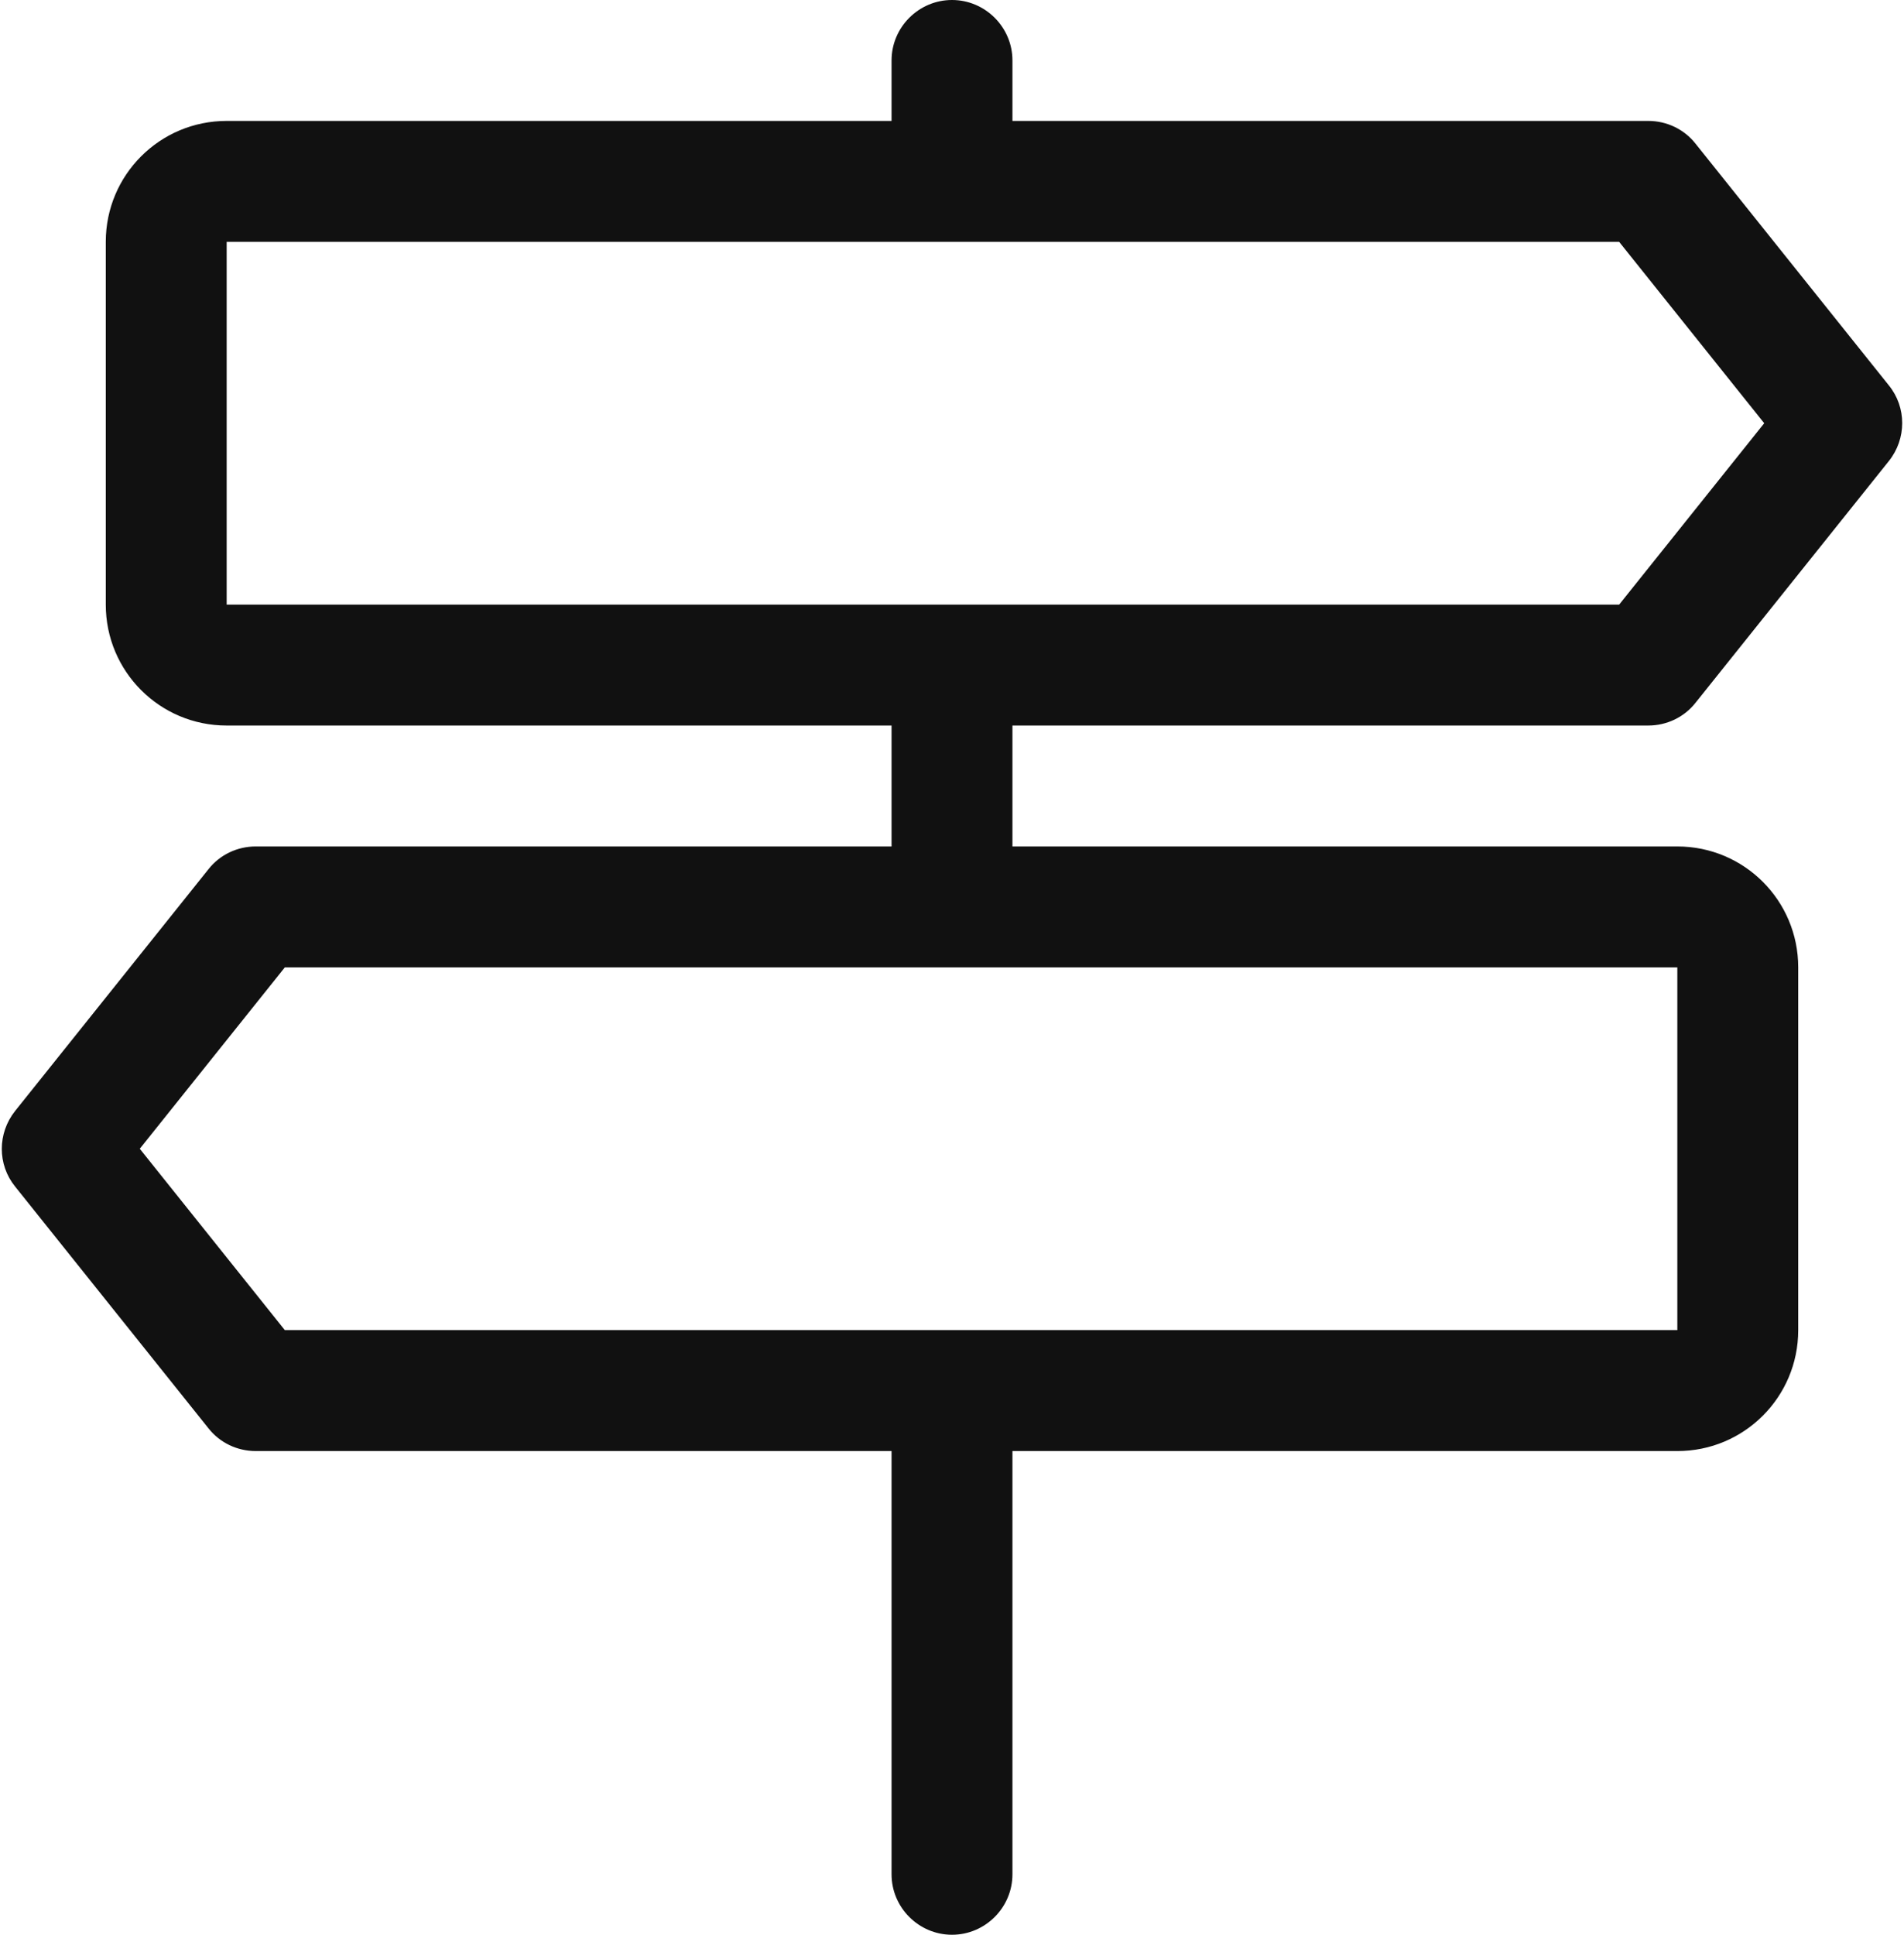 <svg xmlns="http://www.w3.org/2000/svg" viewBox="0 0 504 512">
    <path fill="#111111" d="M236 16c0-8.8 7.2-16 16-16s16 7.2 16 16v16h168.3c4.9 0 9.5 2.2 12.5 6l51.2 64c4.7 5.8 4.7 14.1 0 20l-51.2 64c-3 3.8-7.6 6-12.5 6H268v32h176c17.7 0 32 14.3 32 32v96c0 17.7-14.3 32-32 32H268v112c0 8.8-7.2 16-16 16s-16-7.2-16-16V384H67.7c-4.9 0-9.5-2.2-12.5-6L4 314c-4.7-5.8-4.7-14.1 0-20l51.2-64c3-3.8 7.6-6 12.5-6H236v-32H60c-17.7 0-32-14.3-32-32V64c0-17.7 14.3-32 32-32h176V16Zm192.6 48H60v96h368.6l38.4-48-38.4-48ZM75.4 256 37 304l38.4 48H444v-96H75.4Z"/>
</svg>